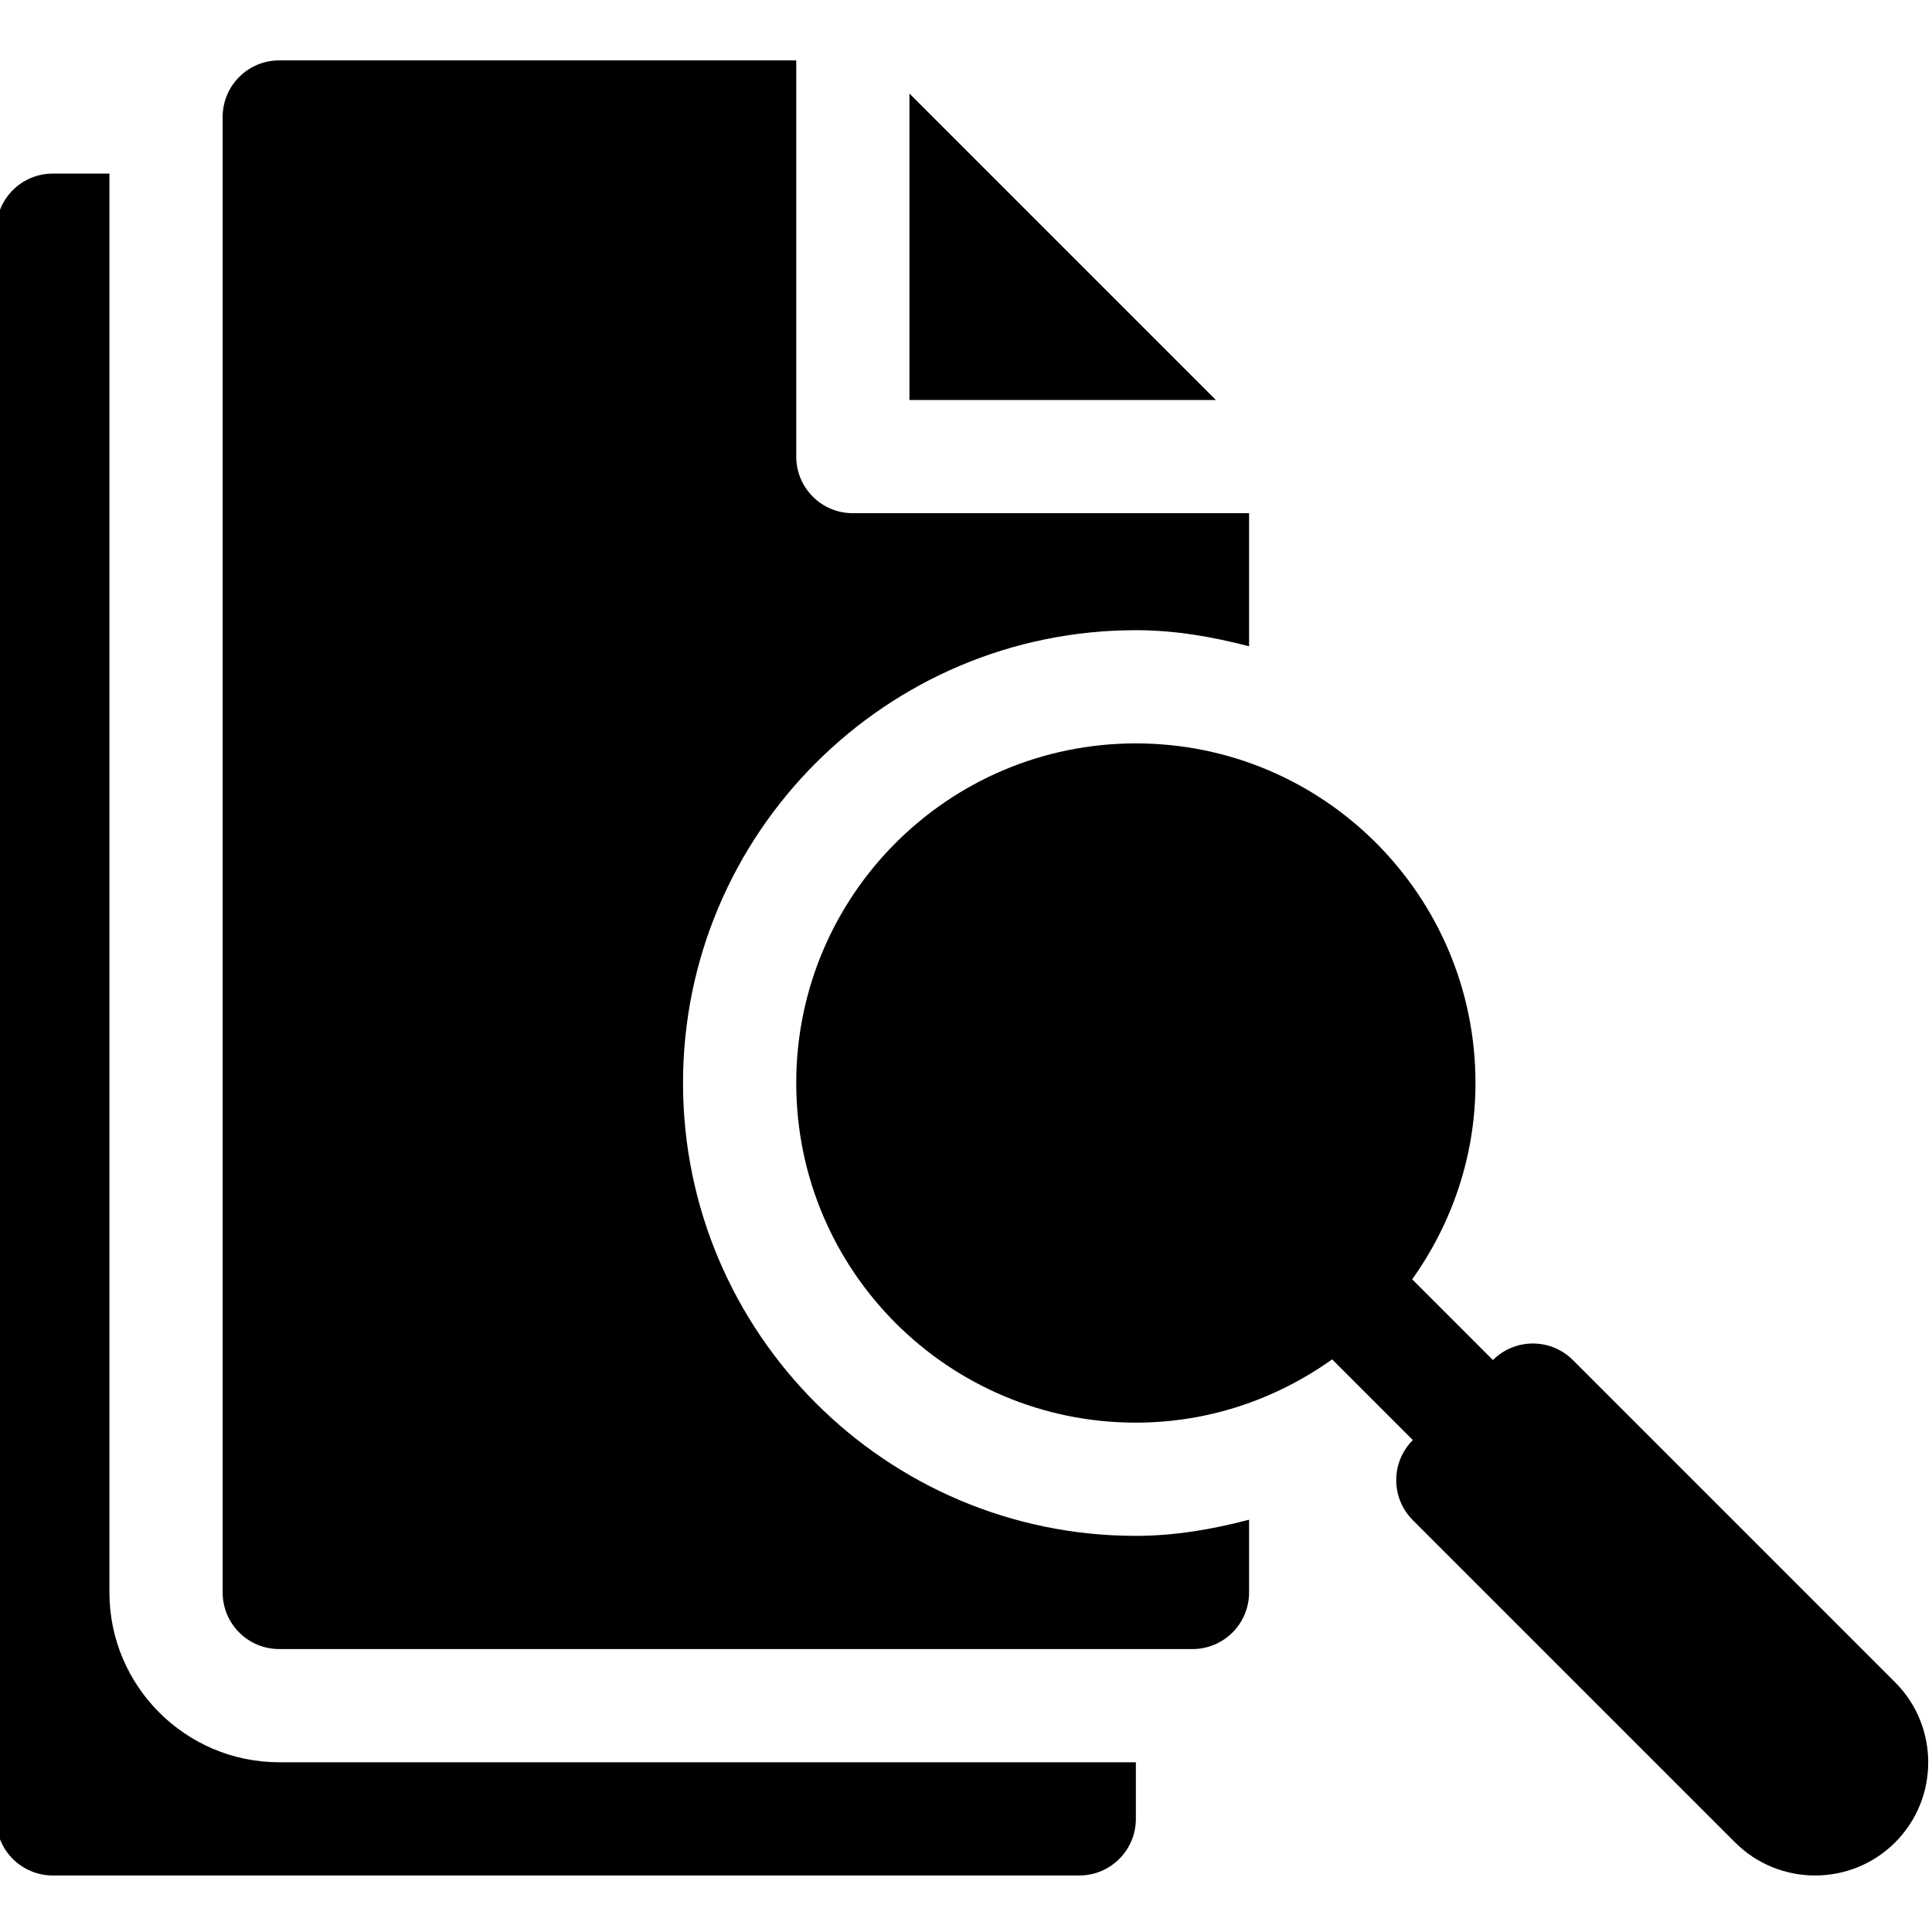 <svg height="511pt" viewBox="1 -15 512 511" width="511pt" xmlns="http://www.w3.org/2000/svg"><path d="m15 481.523h272.012c8.293 0 15.004-6.711 15.004-15v-15.004h-227.012c-24.816 0-45.004-20.184-45.004-45v-376.02h-15c-8.289 0-15 6.711-15 15.004v421.02c0 8.289 6.711 15 15 15zm0 0"/><path d="m242.012 90.504h81.215l-81.215-81.215zm0 0"/><path d="m75.004.5c-8.293 0-15 6.711-15 15v391.02c0 8.289 6.707 15 15 15h242.012c8.289 0 15-6.711 15-15v-19.281c-9.762 2.559-19.754 4.281-30 4.281-66.172 0-120.008-53.836-120.008-120.008 0-66.168 53.836-120.004 120.008-120.004 10.418 0 20.352 1.754 30 4.262v-35.266h-105.004c-8.293 0-15-6.707-15-15v-105.004zm0 0"/><path d="m417.836 344.934c-5.855-5.855-15.344-5.855-21.199-.012l-21.391-21.391c10.473-14.707 16.773-32.586 16.773-52.02 0-49.707-40.297-90.004-90.004-90.004-49.711 0-90.004 40.297-90.004 90.004 0 49.711 40.293 90.004 90.004 90.004 19.43 0 37.309-6.297 52.02-16.77l21.387 21.387-.012.008c-5.859 5.859-5.859 15.355 0 21.219l85.398 85.395c11.699 11.703 30.742 11.68 42.426 0 11.688-11.688 11.688-30.73 0-42.422zm0 0"/></svg>